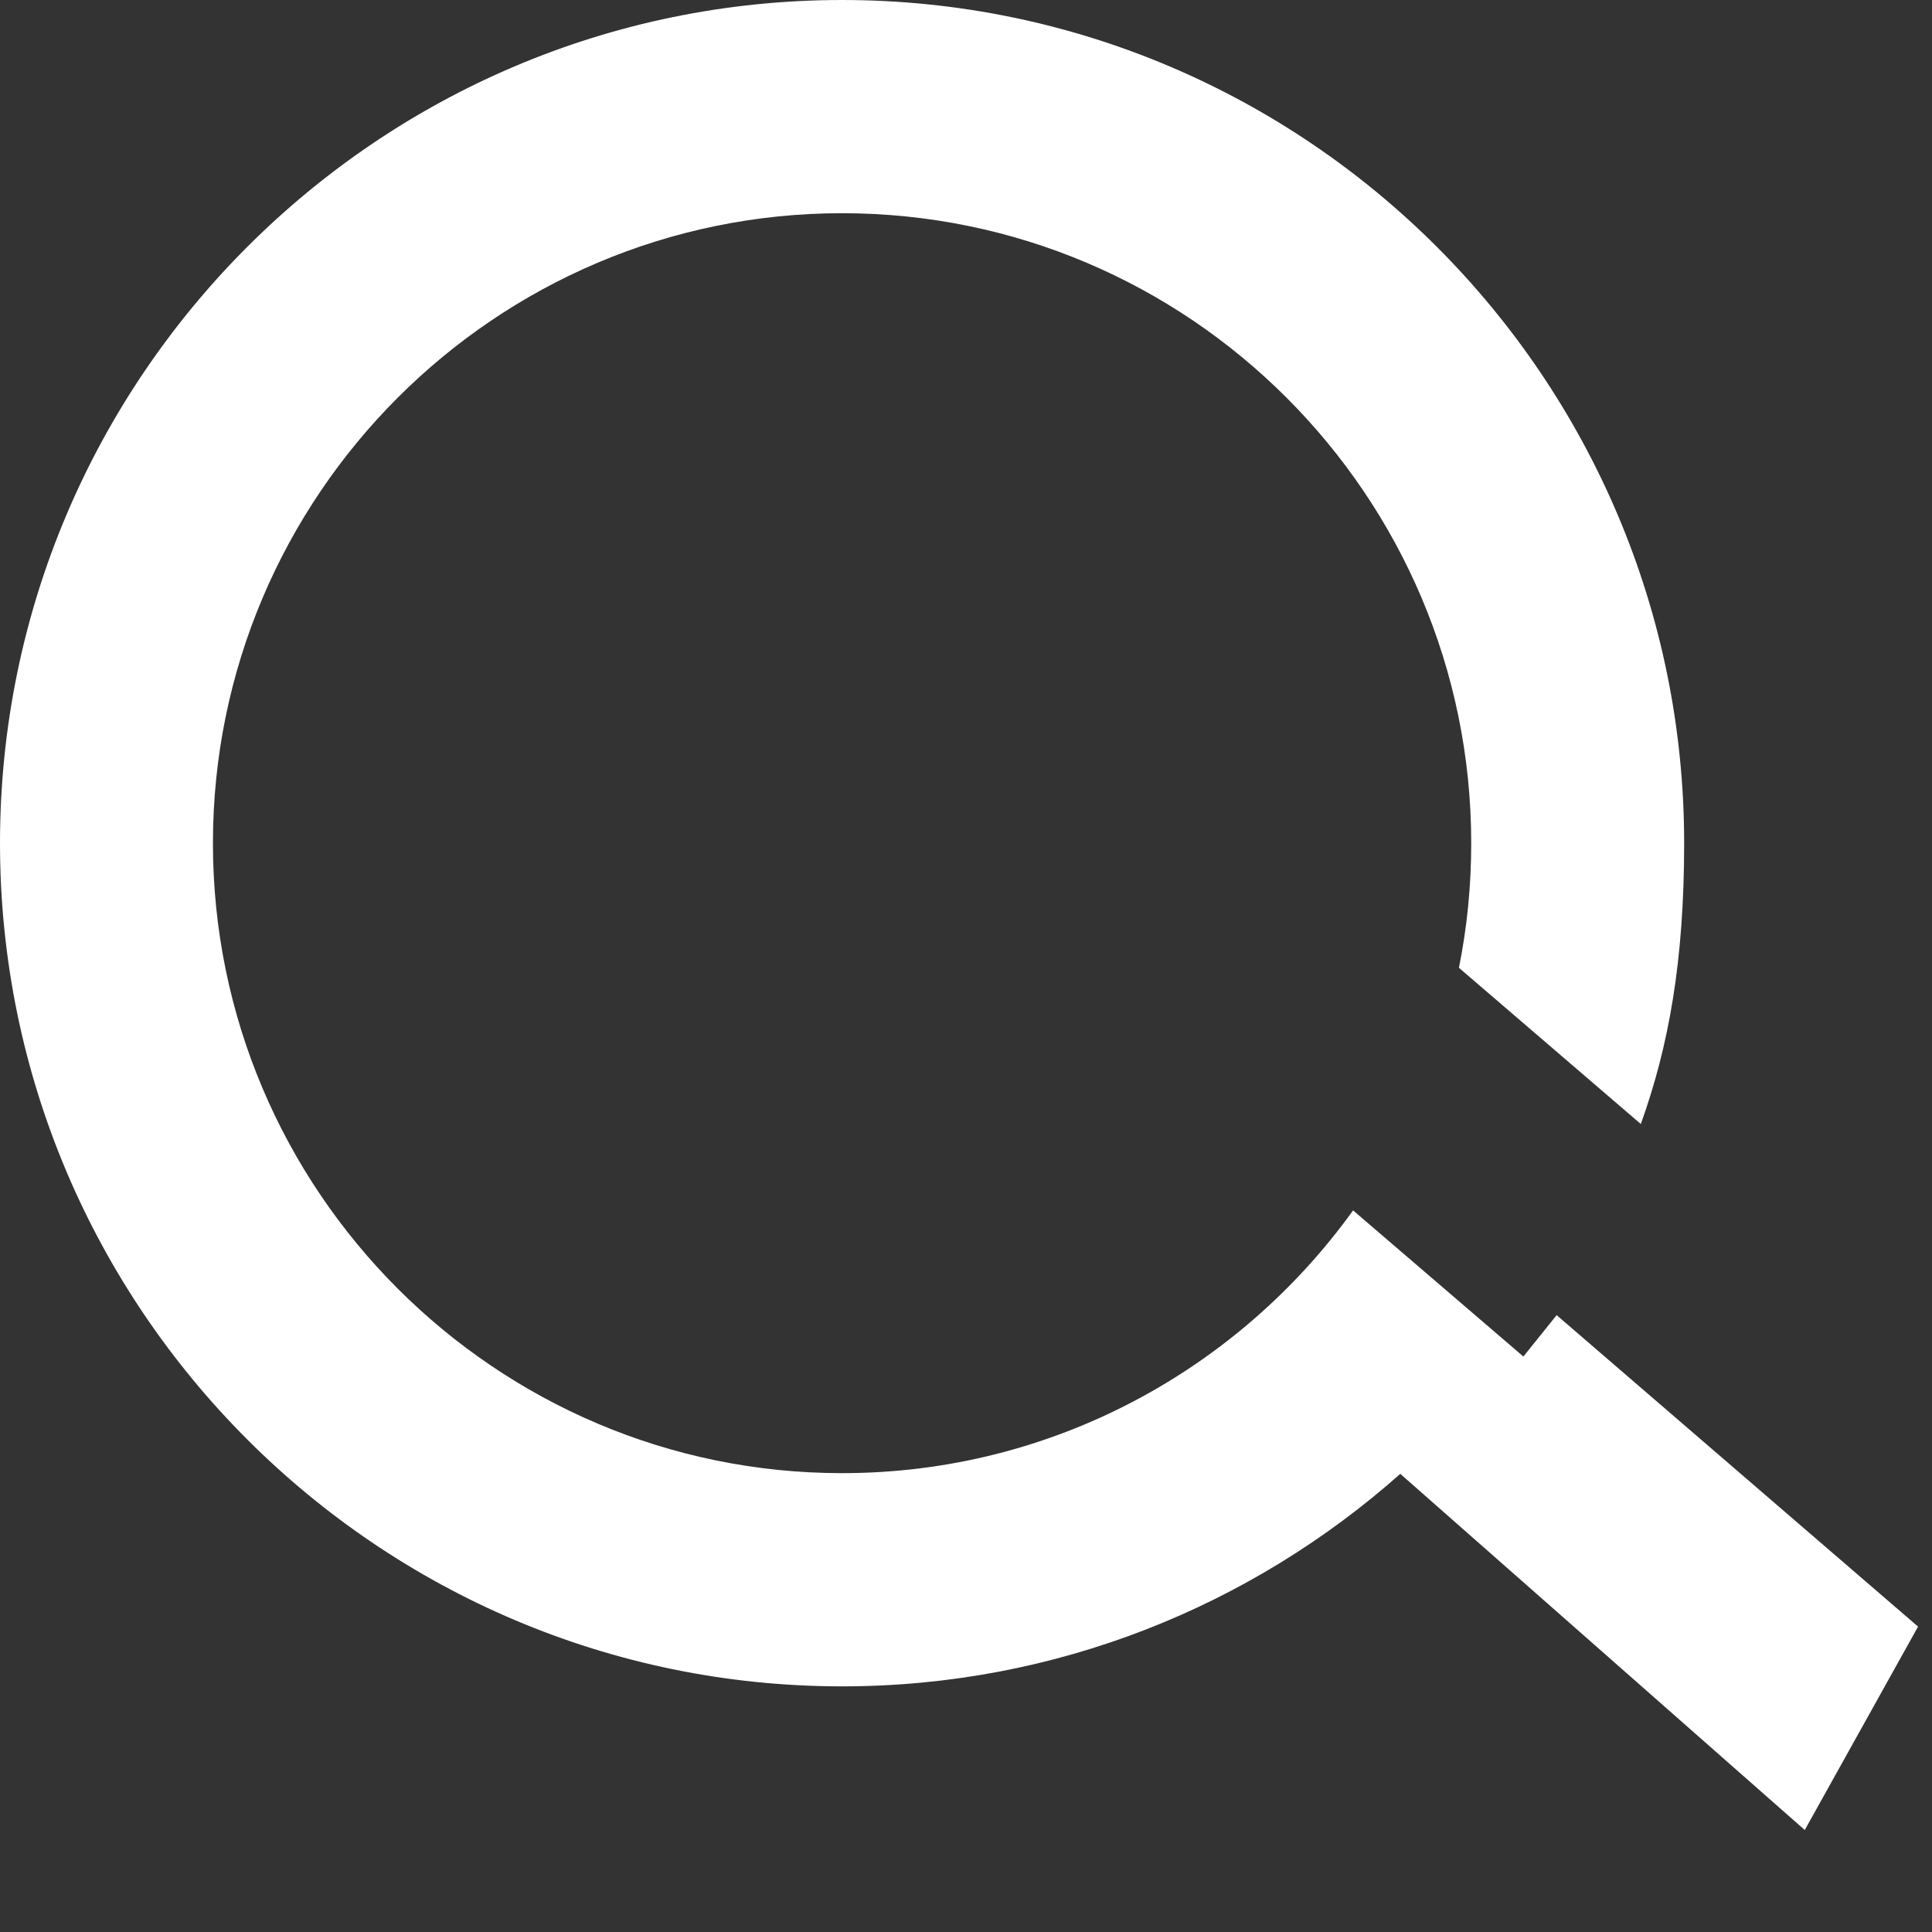 <?xml version="1.0" encoding="UTF-8"?>
<svg width="14px" height="14px" viewBox="0 0 14 14" version="1.1" xmlns="http://www.w3.org/2000/svg" xmlns:xlink="http://www.w3.org/1999/xlink">
  <rect x="0" y="0" width="14" height="14" fill="#333333" stroke="none"/>
  <title>06A6CC11-1010-4A1F-B4D5-BD351DD48199</title>
  <desc>Created with sketchtool.</desc>
  <defs></defs>
  <g id="symbol" stroke="none" stroke-width="1" fill="none" fill-rule="evenodd">
    <g id="menu" transform="translate(-1096, -8)" fill="#FFFFFF">
      <g id="search" transform="translate(1096, 8)">
        <path d="M11.89,8.145 L10.572,7.013 C10.631,6.721 10.661,6.419 10.661,6.11 C10.661,3.591 8.615,1.545 6.102,1.545 C3.589,1.545 1.543,3.593 1.543,6.11 C1.543,8.626 3.589,10.675 6.102,10.675 C7.625,10.675 8.976,9.923 9.805,8.771 L11.039,9.83 L11.28,9.53 L13.899,11.787 L13.078,13.261 L10.147,10.68 C9.069,11.637 7.652,12.22 6.102,12.22 C2.739,12.22 0,9.481 0,6.11 C0,2.739 2.739,0 6.102,0 C9.465,0 12.204,2.739 12.204,6.11 C12.204,6.969 12.091,7.585 11.89,8.145 Z" id="Combined-Shape"></path>
      </g>
    </g>
  </g>
</svg>